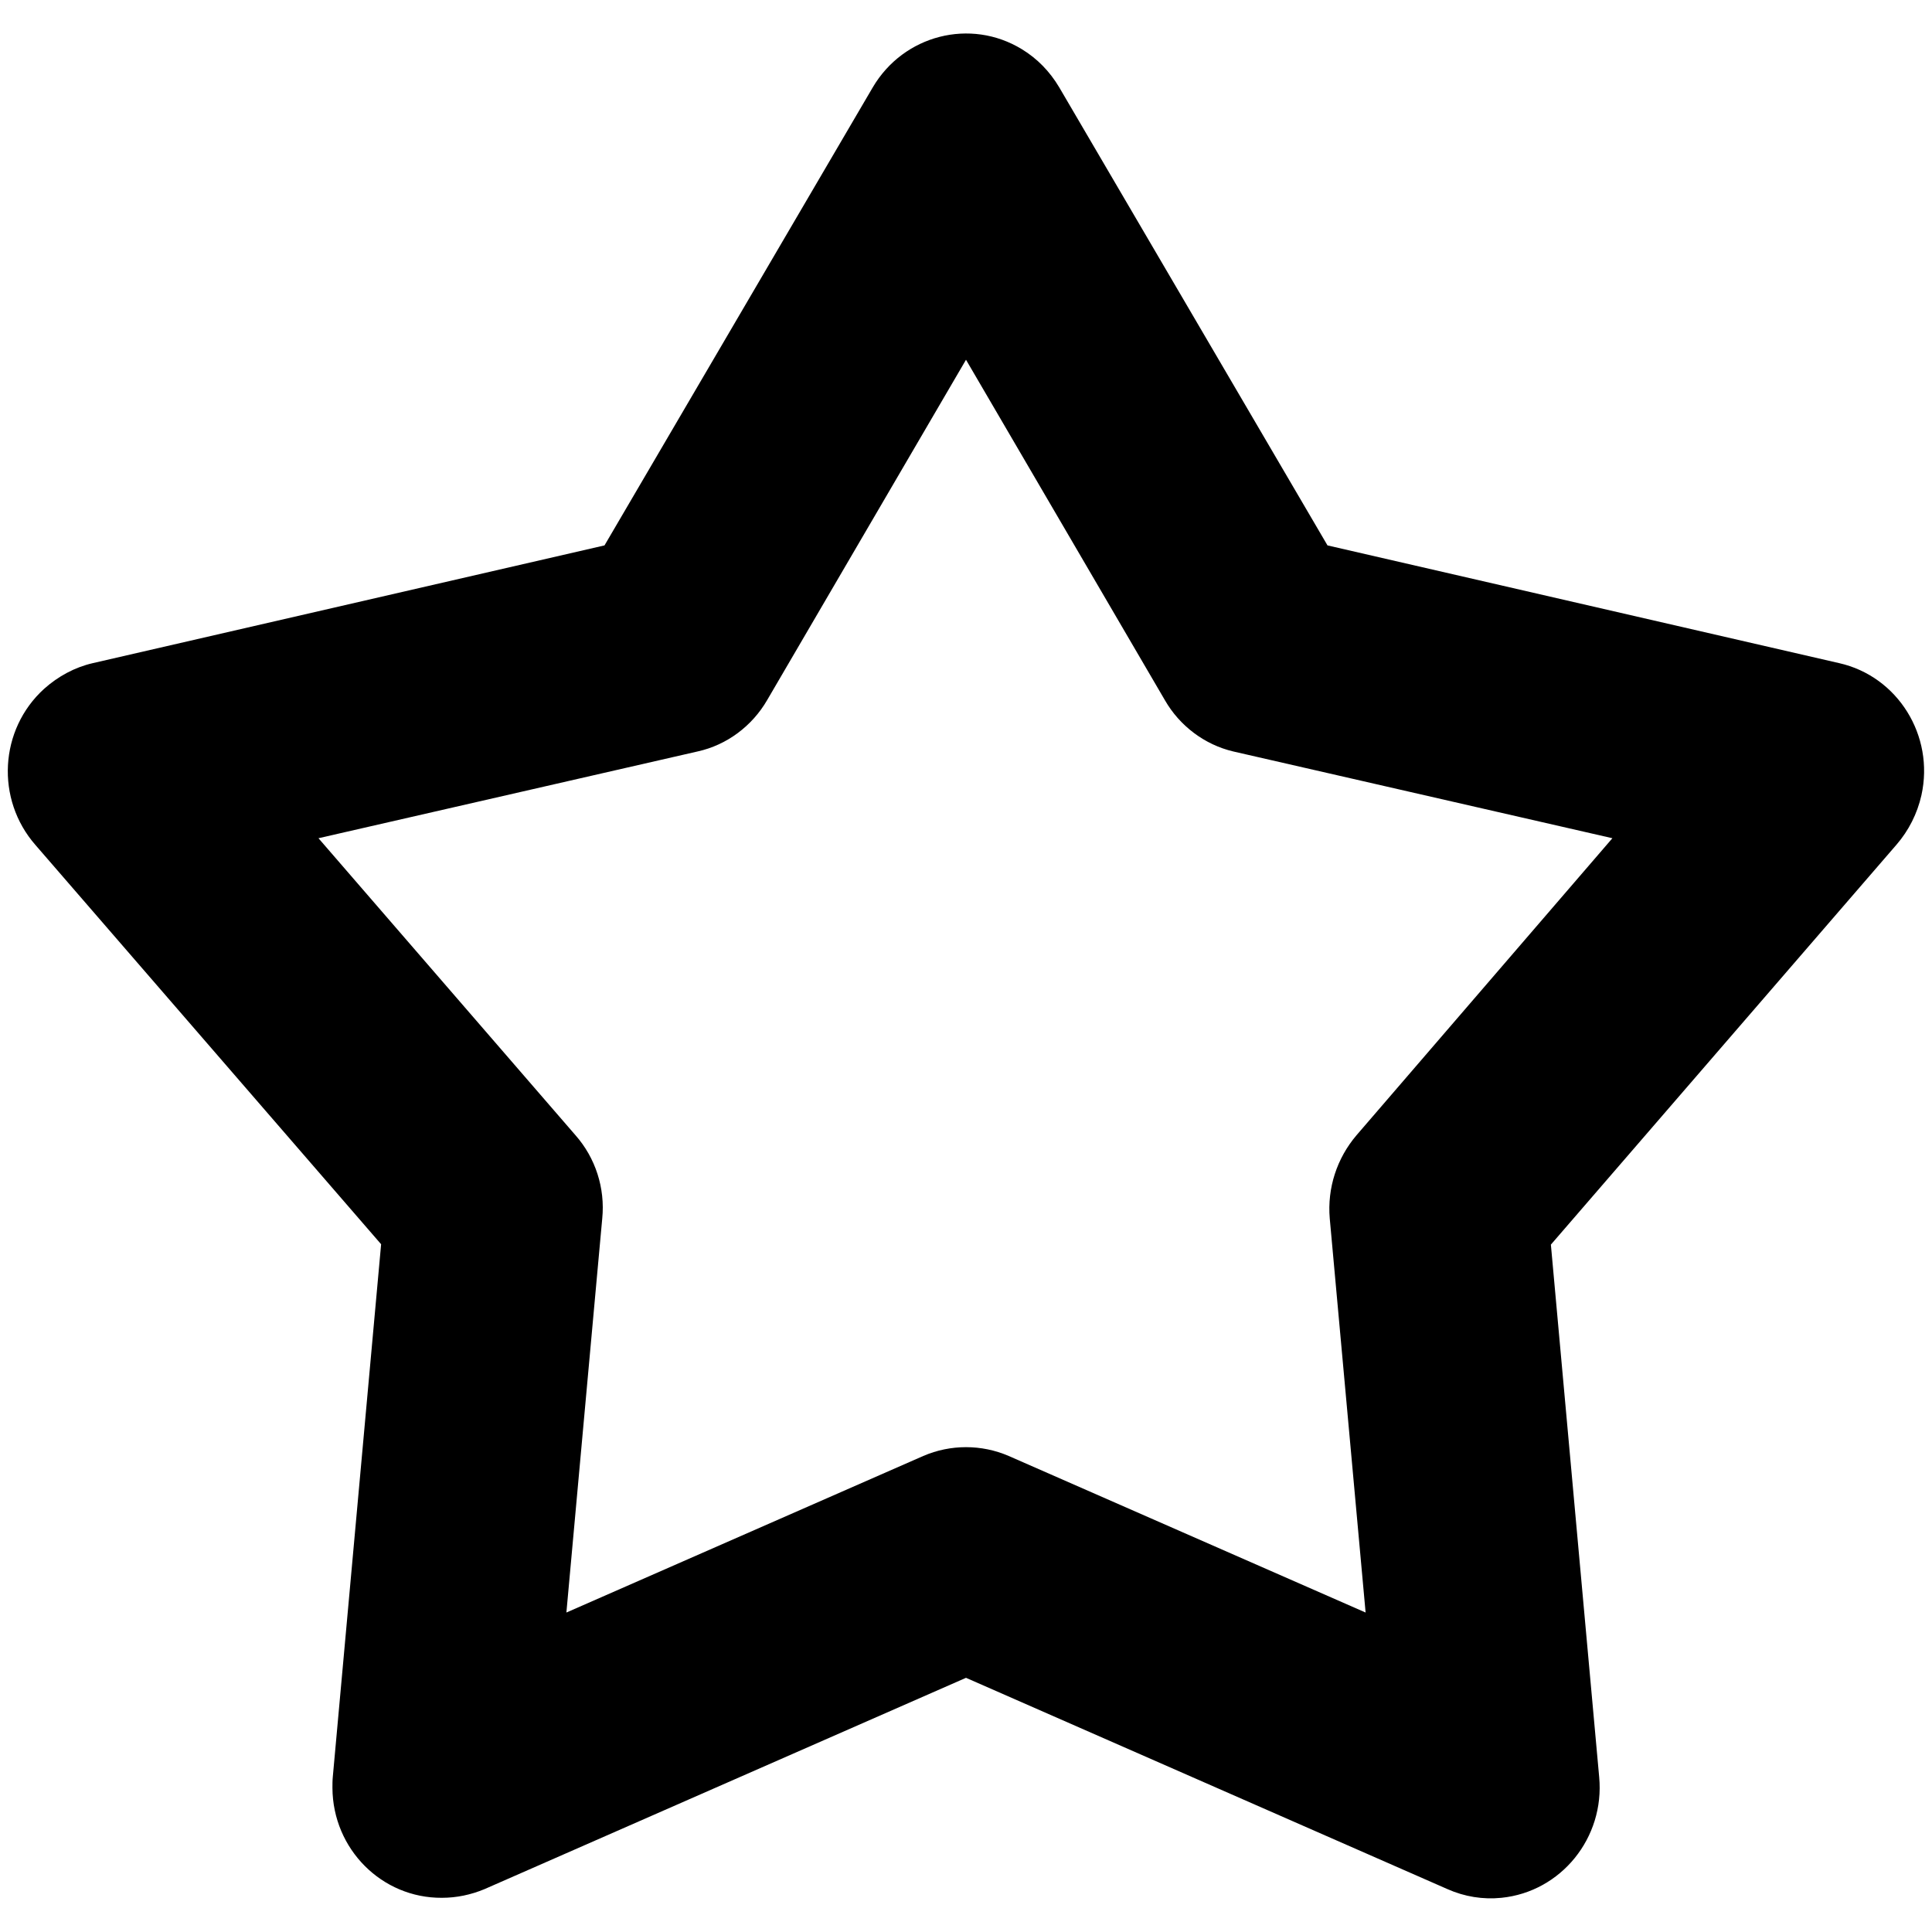 <?xml version="1.0" encoding="utf-8"?>

<svg version="1.1" id="Layer_1" xmlns="http://www.w3.org/2000/svg" xmlns:xlink="http://www.w3.org/1999/xlink" x="0px" y="0px"
	 width="512px" height="512px" viewBox="0 0 512 512" style="enable-background:new 0 0 512 512;" xml:space="preserve">
<g transform="translate(0,-952.362)">
	<path d="M117.1,1455.3c-15.9,0.1-28.9-12.9-29-29.1c0-1,0-2,0.1-3l12.8-141.1L9.4,1176.3c-10.6-12.1-9.6-30.6,2.3-41.4
		c3.7-3.3,8.1-5.7,12.9-6.8l135.6-31.2l71.1-121.4c8.2-13.9,25.9-18.4,39.5-10.1c4.1,2.5,7.4,5.9,9.9,10.1l71.1,121.4l135.6,31.2
		c15.5,3.5,25.3,19.2,21.8,35c-1.1,4.9-3.4,9.4-6.6,13.1L411,1282.2l12.8,141.1c1.5,16.1-10.1,30.4-25.9,32
		c-4.9,0.5-9.8-0.3-14.3-2.3l-127.6-56l-127.6,56C124.8,1454.5,121,1455.3,117.1,1455.3L117.1,1455.3z M150.1,1379.7l94.6-41.5
		c7.2-3.1,15.4-3.1,22.6,0l94.6,41.5l-9.5-104.4c-0.7-8.1,1.9-16,7.1-22.1l67.8-78.7l-100.5-23c-7.6-1.8-14.2-6.8-18.1-13.6
		l-52.7-90.2l-52.7,90.2c-4,6.9-10.7,11.9-18.4,13.6l-100.5,23l68.1,78.7c5.3,6,7.9,14,7.1,22.1
		C159.6,1275.2,150.1,1379.7,150.1,1379.7z"/>
</g>
</svg>
